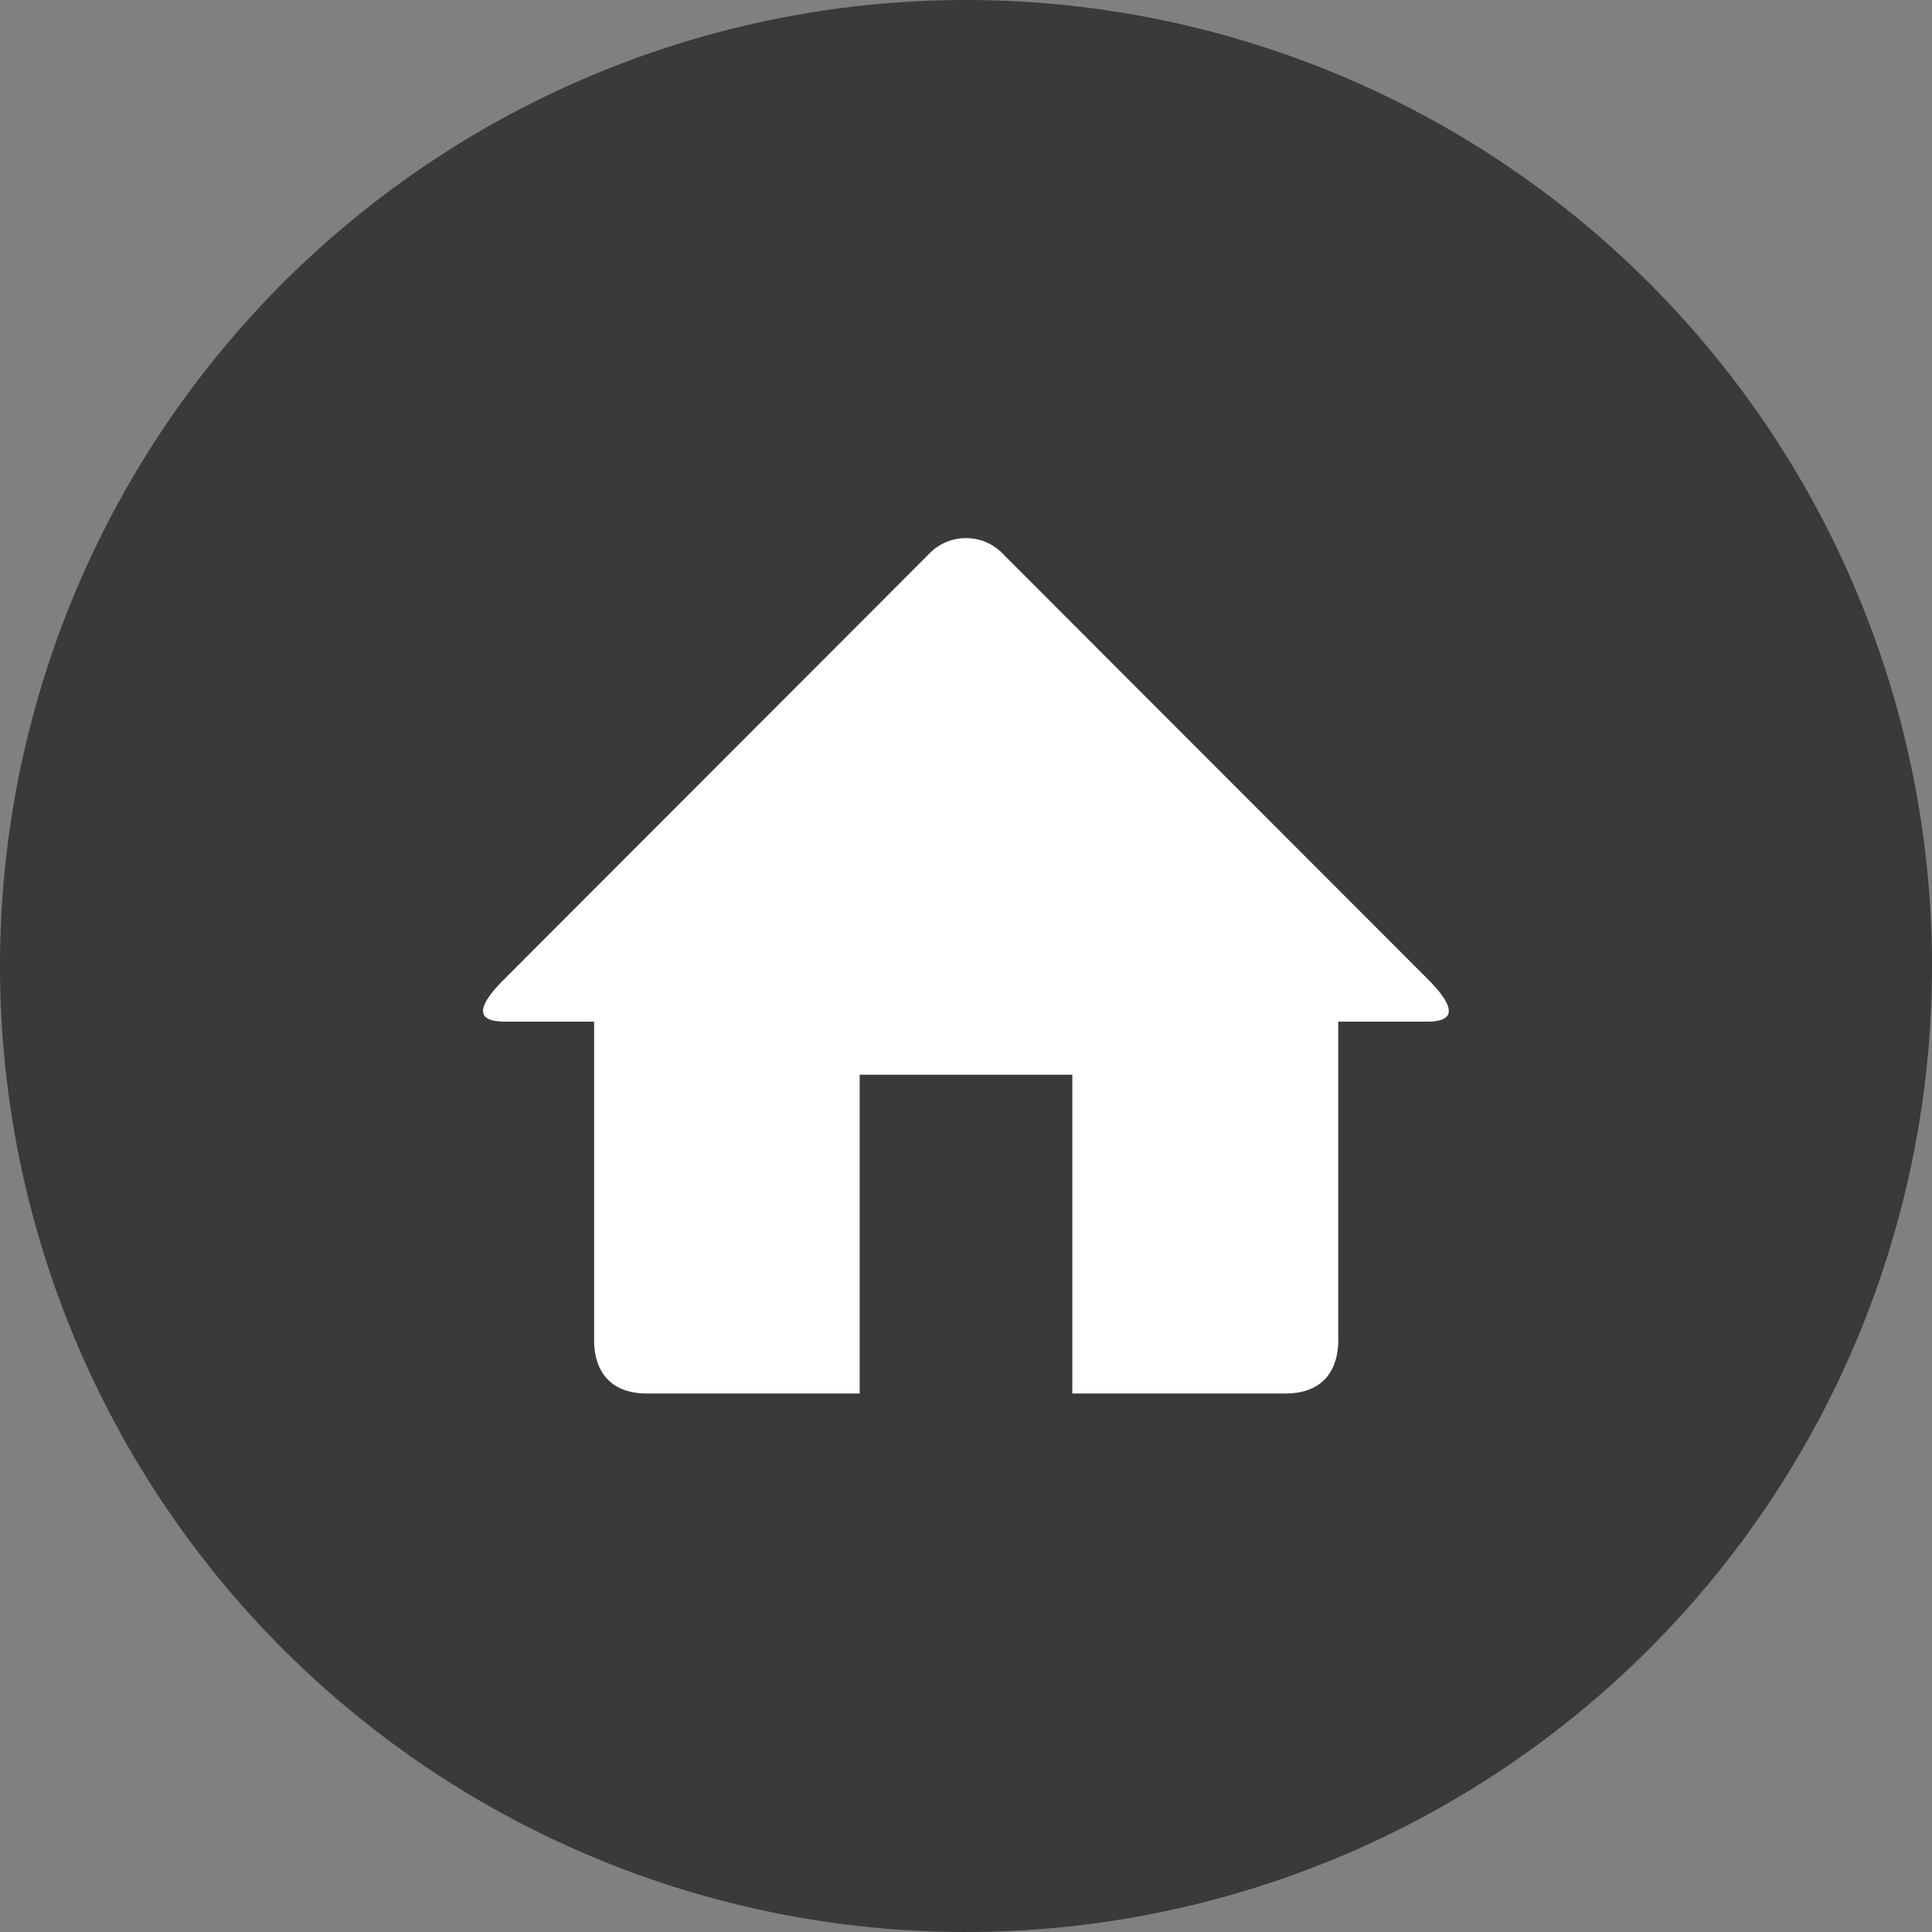 <svg xmlns="http://www.w3.org/2000/svg" viewBox="0 0 200 200"><rect x="0" y="0" width="200" height="200" fill="#808080" stroke="none"/><defs><style>.cls-1{fill:#3a3a39;}.cls-2{fill:#fff;}</style></defs><title>icon-home-gray</title><g id="backgrounds"><path id="gray" class="cls-1" d="M200,100A100,100,0,1,1,100,0,100,100,0,0,1,200,100Z"/></g><g id="Icons"><path d="M147.75,105.76h-9.21v33c0,2.45-1.06,5.5-5.5,5.5H111v-33H89v33H67c-4.44,0-5.5-3.05-5.5-5.5v-33H52.25c-3.29,0-2.59-1.78-.33-4.12L96.1,57.41a5.3,5.3,0,0,1,7.8,0l44.18,44.22C150.34,104,151,105.76,147.75,105.76Z"/><path class="cls-2" d="M147.75,105.76h-9.21v33c0,2.45-1.06,5.5-5.5,5.5H111v-33H89v33H67c-4.44,0-5.5-3.05-5.5-5.5v-33H52.25c-3.29,0-2.59-1.78-.33-4.12L96.1,57.41a5.3,5.3,0,0,1,7.8,0l44.18,44.22C150.34,104,151,105.76,147.75,105.76Z"/></g></svg>